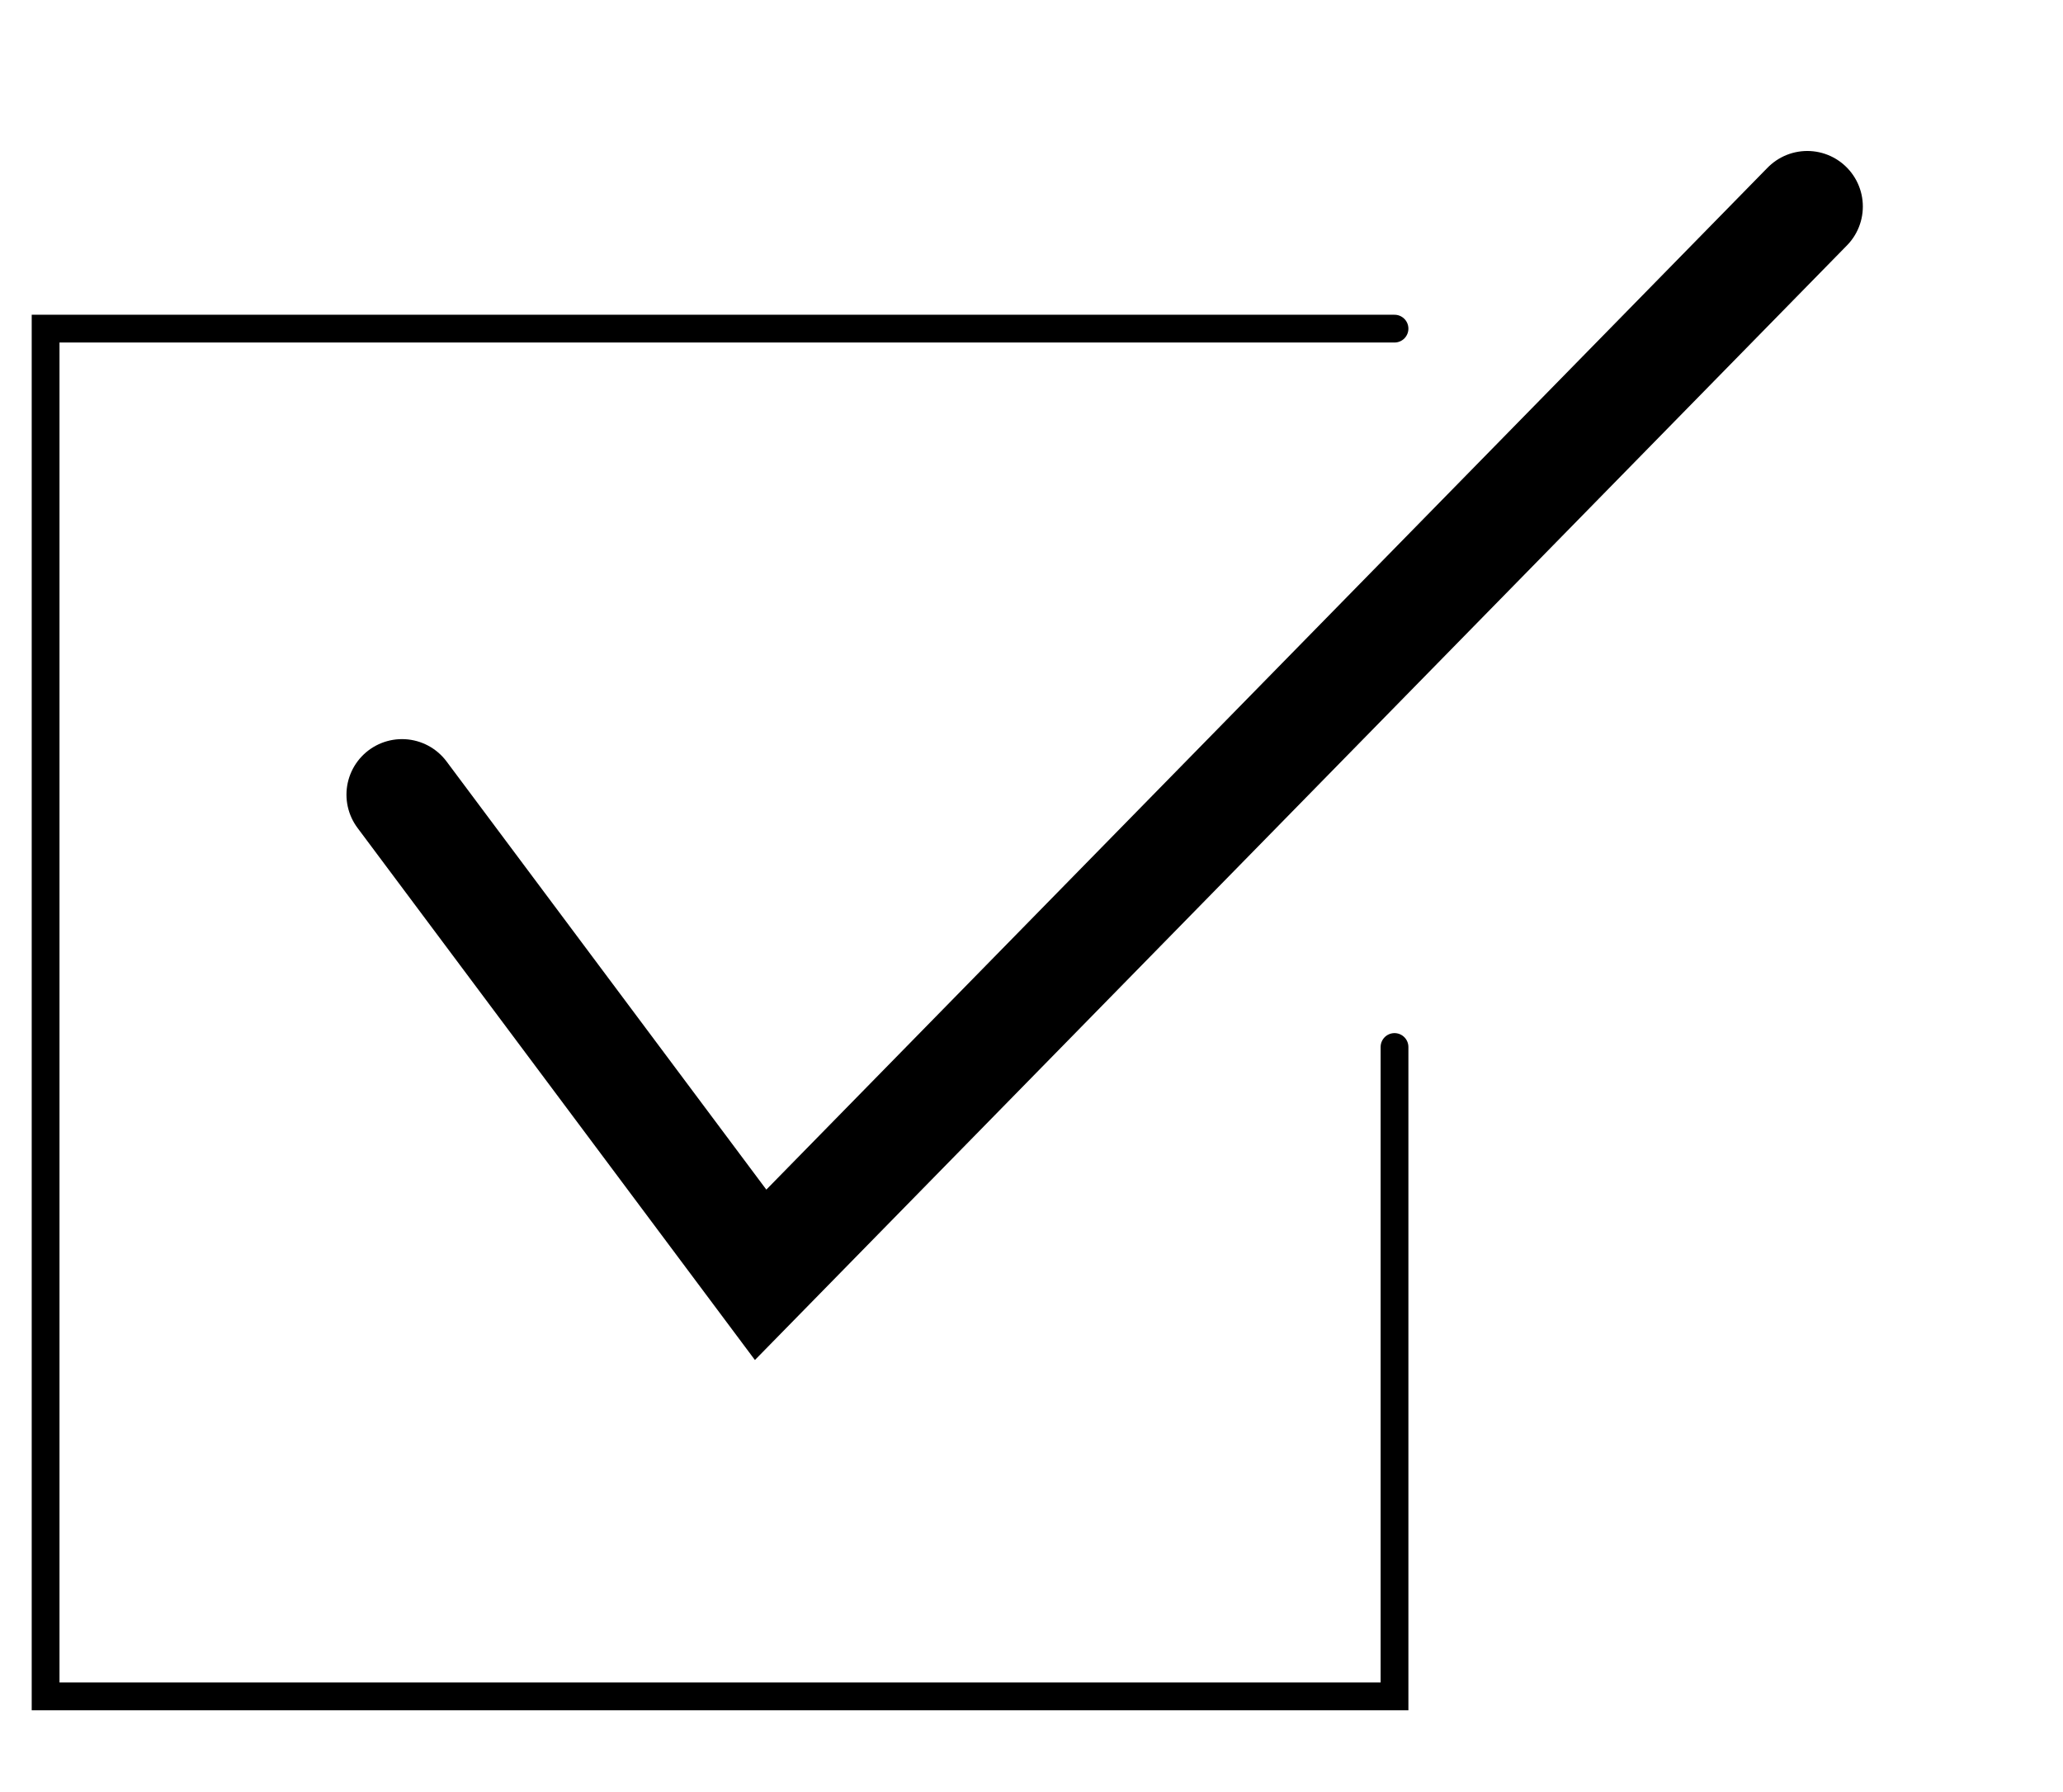 <?xml version="1.0" encoding="UTF-8" standalone="no"?>
<!DOCTYPE svg PUBLIC "-//W3C//DTD SVG 1.1//EN" "http://www.w3.org/Graphics/SVG/1.1/DTD/svg11.dtd">
<svg width="100%" height="100%" viewBox="0 0 99 86" version="1.1" xmlns="http://www.w3.org/2000/svg" xmlns:xlink="http://www.w3.org/1999/xlink" xml:space="preserve" xmlns:serif="http://www.serif.com/" style="fill-rule:evenodd;clip-rule:evenodd;stroke-linecap:round;">
    <g transform="matrix(1,0,0,1,-2238.17,-4315.21)">
        <g transform="matrix(1.333,0,0,1.333,0,0)">
            <g transform="matrix(1,0,0,1,1685.66,3249.05)">
                <path d="M43.59,0L-4.971,0L-4.971,49.248L43.59,49.248L43.59,25.866" style="fill:none;fill-rule:nonzero;stroke:black;stroke-width:1px;"/>
            </g>
            <g transform="matrix(1,0,0,1,245,2452)">
                <path d="M1448.52,813.83L1461.43,831.119L1499.11,792.653" style="fill:none;fill-rule:nonzero;stroke:black;stroke-width:4px;"/>
            </g>
        </g>
    </g>
</svg>
